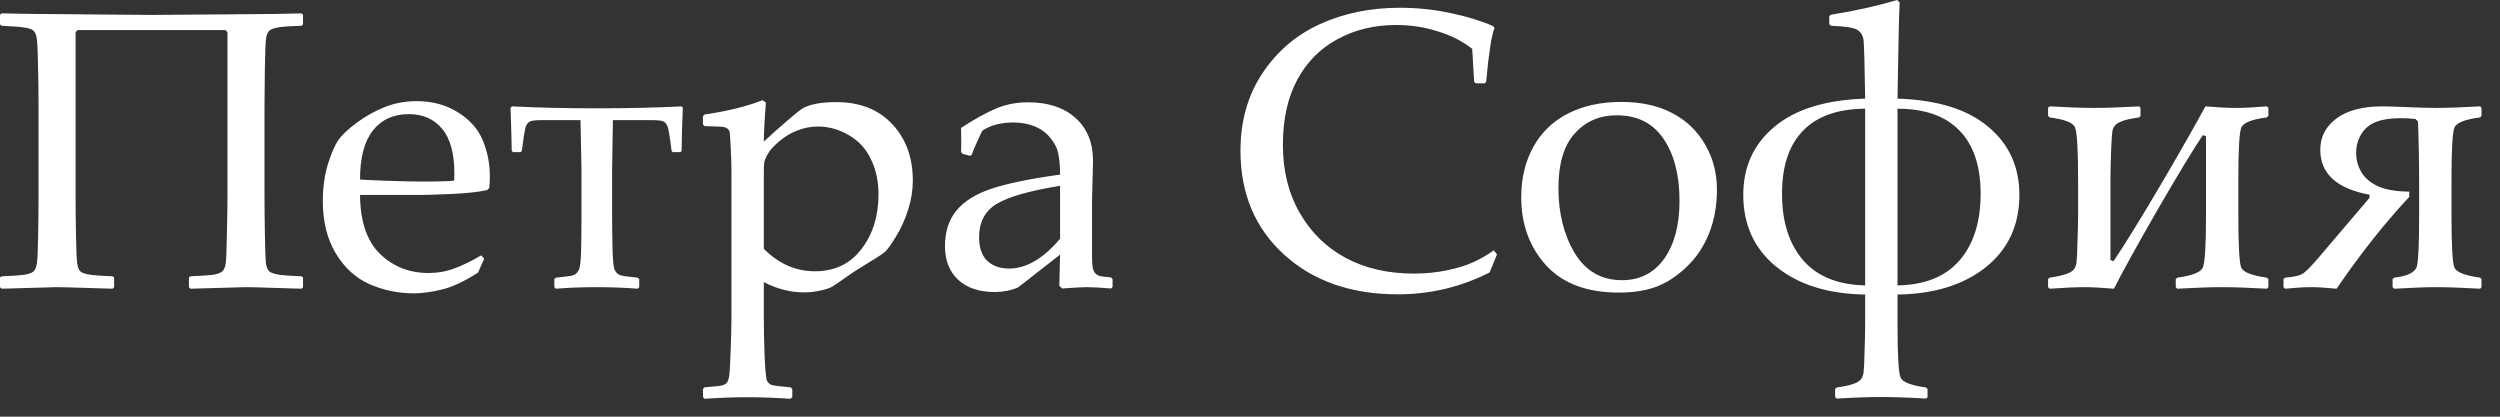 <svg xmlns="http://www.w3.org/2000/svg" fill="none" viewBox="0 0 126 21" height="21" width="126">
<rect x="0" y="0" width="126" height="21" fill="#333333" stroke="none"/>
<path fill="white" d="M5.752 14.473L5.674 14.551C5.628 14.551 5.202 14.538 4.395 14.512C3.62 14.486 3.105 14.473 2.852 14.473C2.715 14.473 1.79 14.499 0.078 14.551L0 14.473V13.984L0.078 13.926C0.651 13.906 1.048 13.877 1.27 13.838C1.497 13.799 1.647 13.737 1.719 13.652C1.79 13.568 1.839 13.431 1.865 13.242C1.891 13.047 1.911 12.562 1.924 11.787C1.937 11.006 1.943 10.368 1.943 9.873V5.352C1.943 4.688 1.934 3.975 1.914 3.213C1.901 2.445 1.875 1.989 1.836 1.846C1.803 1.702 1.751 1.602 1.68 1.543C1.615 1.478 1.481 1.429 1.279 1.396C1.084 1.357 0.684 1.325 0.078 1.299L0 1.23V0.742L0.078 0.674L0.664 0.684L1.055 0.693L1.729 0.703L3.096 0.713L5.127 0.732C5.902 0.739 6.748 0.745 7.666 0.752L11.582 0.723L13.877 0.703C14.32 0.697 14.759 0.687 15.195 0.674L15.273 0.742V1.23L15.195 1.299C14.557 1.318 14.141 1.351 13.945 1.396C13.757 1.436 13.63 1.488 13.565 1.553C13.499 1.618 13.45 1.729 13.418 1.885C13.385 2.041 13.363 2.539 13.35 3.379C13.337 4.219 13.33 4.876 13.33 5.352V9.873C13.33 10.381 13.337 11.019 13.35 11.787C13.363 12.555 13.379 13.04 13.398 13.242C13.425 13.438 13.477 13.578 13.555 13.662C13.633 13.74 13.789 13.799 14.023 13.838C14.258 13.877 14.648 13.906 15.195 13.926L15.273 13.984V14.473L15.195 14.551C15.143 14.551 14.717 14.538 13.916 14.512C13.141 14.486 12.624 14.473 12.363 14.473C12.233 14.473 11.309 14.499 9.59 14.551L9.521 14.473V13.984L9.59 13.926C10.241 13.9 10.661 13.867 10.85 13.828C11.038 13.783 11.162 13.727 11.221 13.662C11.286 13.597 11.335 13.486 11.367 13.33C11.4 13.174 11.422 12.676 11.435 11.836C11.455 10.996 11.465 10.342 11.465 9.873V1.621L11.357 1.514H3.916L3.809 1.621V9.873C3.809 10.374 3.815 11.012 3.828 11.787C3.841 12.562 3.861 13.047 3.887 13.242C3.913 13.438 3.962 13.578 4.033 13.662C4.111 13.74 4.264 13.799 4.492 13.838C4.727 13.877 5.12 13.906 5.674 13.926L5.752 13.984V14.473ZM24.404 13.037L24.092 13.74C23.415 14.176 22.809 14.46 22.275 14.59C21.748 14.72 21.276 14.785 20.859 14.785C20.078 14.785 19.336 14.632 18.633 14.326C17.936 14.02 17.366 13.503 16.924 12.773C16.488 12.044 16.27 11.165 16.27 10.137C16.27 9.453 16.354 8.838 16.523 8.291C16.693 7.738 16.869 7.327 17.051 7.061C17.24 6.794 17.555 6.497 17.998 6.172C18.441 5.846 18.91 5.586 19.404 5.391C19.899 5.195 20.433 5.098 21.006 5.098C21.787 5.098 22.474 5.283 23.066 5.654C23.665 6.019 24.085 6.488 24.326 7.061C24.567 7.633 24.688 8.242 24.688 8.887C24.688 9.089 24.678 9.284 24.658 9.473L24.551 9.58C24.108 9.678 23.512 9.743 22.764 9.775C22.015 9.808 21.52 9.824 21.279 9.824H18.145C18.158 11.172 18.496 12.165 19.16 12.803C19.824 13.441 20.638 13.76 21.602 13.76C22.057 13.76 22.494 13.682 22.91 13.525C23.333 13.369 23.779 13.151 24.248 12.871L24.404 13.037ZM18.145 9.043C18.262 9.062 18.711 9.085 19.492 9.111C20.28 9.137 20.863 9.15 21.24 9.15C22.145 9.15 22.695 9.134 22.891 9.102C22.897 8.945 22.9 8.825 22.9 8.74C22.9 7.731 22.695 6.982 22.285 6.494C21.875 5.999 21.315 5.752 20.605 5.752C19.831 5.752 19.225 6.029 18.789 6.582C18.359 7.135 18.145 7.956 18.145 9.043ZM25.732 5.43L25.811 5.361C27.08 5.426 28.503 5.459 30.078 5.459C31.68 5.459 33.102 5.426 34.346 5.361L34.414 5.43C34.375 6.289 34.355 7.015 34.355 7.607L34.297 7.666H33.906L33.848 7.607C33.763 6.904 33.695 6.491 33.643 6.367C33.59 6.237 33.516 6.152 33.418 6.113C33.327 6.074 33.145 6.055 32.871 6.055H30.889L30.85 8.555V10.781C30.85 11.263 30.856 11.826 30.869 12.471C30.882 13.109 30.921 13.49 30.986 13.613C31.051 13.737 31.139 13.822 31.25 13.867C31.361 13.906 31.657 13.949 32.139 13.994L32.217 14.062V14.473L32.139 14.551C31.488 14.499 30.801 14.473 30.078 14.473C29.323 14.473 28.636 14.499 28.018 14.551L27.939 14.473V14.062L28.018 13.994C28.506 13.949 28.802 13.906 28.906 13.867C29.017 13.822 29.105 13.737 29.17 13.613C29.235 13.483 29.274 13.167 29.287 12.666C29.3 12.158 29.307 11.53 29.307 10.781V8.584C29.287 7.738 29.271 6.895 29.258 6.055H27.275C26.995 6.055 26.807 6.077 26.709 6.123C26.618 6.162 26.546 6.253 26.494 6.396C26.449 6.533 26.384 6.937 26.299 7.607L26.24 7.666H25.859L25.791 7.607C25.791 7.347 25.771 6.621 25.732 5.43ZM38.428 5.049L38.603 5.166C38.538 5.934 38.503 6.592 38.496 7.139C38.9 6.761 39.297 6.406 39.688 6.074C40.078 5.736 40.342 5.527 40.478 5.449C40.622 5.365 40.833 5.293 41.113 5.234C41.393 5.176 41.738 5.146 42.148 5.146C43.34 5.146 44.281 5.518 44.971 6.26C45.661 6.995 46.006 7.943 46.006 9.102C46.006 9.583 45.928 10.072 45.772 10.566C45.615 11.061 45.41 11.514 45.156 11.924C44.909 12.334 44.717 12.598 44.58 12.715C44.443 12.825 44.062 13.07 43.438 13.447C43.184 13.597 42.926 13.766 42.666 13.955C42.295 14.216 42.051 14.382 41.934 14.453C41.823 14.518 41.634 14.58 41.367 14.639C41.107 14.704 40.824 14.736 40.518 14.736C39.84 14.736 39.167 14.564 38.496 14.219V16.045C38.496 16.54 38.509 17.165 38.535 17.92C38.568 18.675 38.61 19.102 38.662 19.199C38.721 19.303 38.799 19.372 38.897 19.404C39.001 19.437 39.316 19.476 39.844 19.521L39.932 19.6V20.01L39.844 20.098C39.062 20.046 38.34 20.02 37.676 20.02C37.012 20.02 36.289 20.046 35.508 20.098L35.43 20.01V19.6L35.508 19.521C36.003 19.482 36.299 19.45 36.397 19.424C36.501 19.398 36.575 19.355 36.621 19.297C36.673 19.245 36.712 19.154 36.738 19.023C36.771 18.9 36.8 18.447 36.826 17.666C36.852 16.891 36.865 16.351 36.865 16.045V8.555C36.865 8.262 36.852 7.887 36.826 7.432C36.807 6.969 36.787 6.702 36.768 6.631C36.748 6.559 36.699 6.501 36.621 6.455C36.55 6.403 36.39 6.377 36.143 6.377C36.103 6.377 35.895 6.37 35.518 6.357L35.43 6.279V5.859L35.508 5.771C36.673 5.602 37.647 5.361 38.428 5.049ZM38.496 12.539C39.245 13.294 40.104 13.672 41.074 13.672C42.07 13.672 42.852 13.297 43.418 12.549C43.991 11.8 44.277 10.885 44.277 9.805C44.277 9.141 44.15 8.548 43.897 8.027C43.649 7.5 43.275 7.093 42.773 6.807C42.279 6.52 41.764 6.377 41.23 6.377C40.872 6.377 40.527 6.442 40.195 6.572C39.87 6.696 39.567 6.875 39.287 7.109C39.007 7.344 38.812 7.559 38.701 7.754C38.59 7.949 38.529 8.099 38.516 8.203C38.503 8.307 38.496 8.49 38.496 8.75V12.539ZM48.897 7.852L48.516 7.754L48.438 7.656C48.444 7.552 48.447 7.419 48.447 7.256L48.438 6.445C49.141 5.99 49.736 5.661 50.225 5.459C50.713 5.257 51.243 5.156 51.816 5.156C52.825 5.156 53.623 5.42 54.209 5.947C54.795 6.475 55.088 7.191 55.088 8.096L55.039 10.059V12.969C55.039 13.32 55.068 13.551 55.127 13.662C55.185 13.773 55.264 13.848 55.361 13.887C55.465 13.926 55.677 13.958 55.996 13.984L56.074 14.072V14.463L55.996 14.541C55.488 14.495 55.091 14.473 54.805 14.473C54.531 14.473 54.108 14.495 53.535 14.541L53.389 14.404L53.428 12.832L52.178 13.809C51.742 14.154 51.449 14.382 51.299 14.492C50.941 14.642 50.55 14.717 50.127 14.717C49.352 14.717 48.74 14.512 48.291 14.102C47.848 13.685 47.627 13.122 47.627 12.412C47.627 11.676 47.819 11.078 48.203 10.615C48.587 10.146 49.167 9.782 49.941 9.521C50.723 9.255 51.885 9.014 53.428 8.799C53.428 8.395 53.398 8.05 53.34 7.764C53.288 7.477 53.154 7.207 52.94 6.953C52.731 6.693 52.464 6.497 52.139 6.367C51.82 6.237 51.458 6.172 51.055 6.172C50.84 6.172 50.632 6.191 50.43 6.23C50.228 6.263 50.039 6.318 49.863 6.396C49.688 6.475 49.58 6.53 49.541 6.562C49.502 6.595 49.466 6.654 49.434 6.738C49.414 6.777 49.342 6.934 49.219 7.207C49.121 7.415 49.04 7.614 48.975 7.803L48.897 7.852ZM53.428 9.365C51.924 9.606 50.866 9.906 50.254 10.264C49.648 10.615 49.346 11.185 49.346 11.973C49.346 12.48 49.479 12.868 49.746 13.135C50.02 13.402 50.391 13.535 50.859 13.535C51.725 13.535 52.581 13.034 53.428 12.031V9.365ZM75.449 12.822L75.078 13.73C73.633 14.466 72.09 14.834 70.449 14.834C68.099 14.834 66.188 14.167 64.717 12.832C63.252 11.497 62.52 9.753 62.52 7.598C62.52 6.113 62.884 4.818 63.613 3.711C64.349 2.598 65.316 1.768 66.514 1.221C67.718 0.667 69.069 0.391 70.566 0.391C71.432 0.391 72.288 0.482 73.135 0.664C73.981 0.846 74.688 1.064 75.254 1.318L75.322 1.416C75.172 1.781 75.033 2.682 74.902 4.121L74.834 4.199H74.375L74.297 4.121L74.199 2.461C73.724 2.083 73.148 1.79 72.471 1.582C71.8 1.367 71.1 1.26 70.371 1.26C69.271 1.26 68.284 1.497 67.412 1.973C66.54 2.441 65.863 3.125 65.381 4.023C64.899 4.915 64.658 6.009 64.658 7.305C64.658 8.607 64.941 9.749 65.508 10.732C66.074 11.716 66.846 12.471 67.822 12.998C68.805 13.525 69.951 13.789 71.26 13.789C71.839 13.789 72.396 13.734 72.93 13.623C73.463 13.512 73.906 13.376 74.258 13.213C74.616 13.05 74.958 12.852 75.283 12.617L75.449 12.822ZM86.533 9.551C86.533 10.371 86.4 11.11 86.133 11.768C85.872 12.425 85.492 12.992 84.99 13.467C84.495 13.935 83.981 14.268 83.447 14.463C82.92 14.652 82.298 14.746 81.582 14.746C79.981 14.746 78.76 14.287 77.92 13.369C77.087 12.451 76.67 11.305 76.67 9.932C76.67 8.988 76.872 8.148 77.275 7.412C77.679 6.676 78.262 6.113 79.023 5.723C79.792 5.332 80.69 5.137 81.719 5.137C82.721 5.137 83.578 5.326 84.287 5.703C84.997 6.074 85.547 6.602 85.938 7.285C86.335 7.962 86.533 8.717 86.533 9.551ZM84.648 10.127C84.648 8.825 84.378 7.78 83.838 6.992C83.304 6.204 82.519 5.811 81.484 5.811C80.618 5.811 79.912 6.117 79.365 6.729C78.818 7.334 78.545 8.252 78.545 9.482C78.545 10.745 78.818 11.836 79.365 12.754C79.919 13.665 80.713 14.121 81.748 14.121C82.653 14.121 83.363 13.76 83.877 13.037C84.391 12.308 84.648 11.338 84.648 10.127ZM92.197 1.221V0.811L92.275 0.742C93.506 0.547 94.619 0.299 95.615 0L95.742 0.127C95.716 0.661 95.697 1.348 95.684 2.188L95.635 4.971C97.64 5.036 99.163 5.508 100.205 6.387C101.253 7.259 101.777 8.405 101.777 9.824C101.777 11.341 101.217 12.552 100.098 13.457C98.978 14.355 97.49 14.818 95.635 14.844V16.377C95.635 17.92 95.687 18.805 95.791 19.033C95.895 19.261 96.325 19.427 97.08 19.531L97.148 19.609V20.02L97.08 20.088C96.208 20.036 95.456 20.01 94.824 20.01C94.18 20.01 93.428 20.036 92.568 20.088L92.49 20.02V19.609L92.568 19.531C92.966 19.473 93.255 19.408 93.438 19.336C93.626 19.271 93.75 19.189 93.809 19.092C93.874 19.001 93.913 18.887 93.926 18.75C93.945 18.613 93.962 18.262 93.975 17.695C93.994 17.129 94.004 16.689 94.004 16.377V14.844C92.148 14.818 90.661 14.355 89.541 13.457C88.421 12.552 87.861 11.341 87.861 9.824C87.861 8.405 88.385 7.259 89.434 6.387C90.482 5.508 92.005 5.036 94.004 4.971C93.978 3.258 93.952 2.285 93.926 2.051C93.9 1.81 93.799 1.631 93.623 1.514C93.454 1.396 93.005 1.325 92.275 1.299L92.197 1.221ZM94.004 5.479C92.63 5.485 91.588 5.853 90.879 6.582C90.169 7.305 89.814 8.366 89.814 9.766C89.814 11.172 90.166 12.285 90.869 13.105C91.572 13.926 92.617 14.352 94.004 14.385V5.479ZM95.635 5.479V14.385C97.015 14.359 98.057 13.939 98.76 13.125C99.469 12.305 99.824 11.185 99.824 9.766C99.824 8.366 99.466 7.301 98.75 6.572C98.04 5.843 97.002 5.479 95.635 5.479ZM103.223 14.473V14.062L103.301 13.994C103.691 13.935 103.981 13.87 104.17 13.799C104.359 13.727 104.482 13.646 104.541 13.555C104.606 13.457 104.645 13.34 104.658 13.203C104.678 13.066 104.694 12.715 104.707 12.148C104.727 11.575 104.736 11.139 104.736 10.84V9.072C104.736 7.536 104.684 6.65 104.58 6.416C104.482 6.182 104.056 6.016 103.301 5.918L103.223 5.84V5.43L103.301 5.361C104.206 5.413 104.958 5.439 105.557 5.439C106.136 5.439 106.888 5.413 107.812 5.361L107.881 5.43V5.84L107.812 5.918C107.396 5.977 107.103 6.042 106.934 6.113C106.771 6.178 106.657 6.25 106.592 6.328C106.527 6.4 106.484 6.491 106.465 6.602C106.445 6.712 106.423 7.067 106.396 7.666C106.377 8.258 106.367 8.727 106.367 9.072V13.105L106.523 13.164C107.142 12.24 107.939 10.947 108.916 9.287C109.893 7.62 110.638 6.312 111.152 5.361C111.764 5.413 112.275 5.439 112.686 5.439C113.109 5.439 113.63 5.413 114.248 5.361L114.326 5.43V5.84L114.248 5.918C113.486 6.016 113.057 6.188 112.959 6.436C112.861 6.676 112.812 7.555 112.812 9.072V10.84C112.812 12.37 112.861 13.252 112.959 13.486C113.063 13.721 113.493 13.89 114.248 13.994L114.326 14.062V14.473L114.248 14.551C113.343 14.499 112.591 14.473 111.992 14.473C111.413 14.473 110.661 14.499 109.736 14.551L109.658 14.473V14.062L109.736 13.994C110.498 13.89 110.928 13.717 111.025 13.477C111.13 13.236 111.182 12.357 111.182 10.84V6.865L111.025 6.807C110.55 7.51 109.788 8.766 108.74 10.576C107.699 12.386 106.966 13.711 106.543 14.551C105.931 14.499 105.43 14.473 105.039 14.473C104.616 14.473 104.036 14.499 103.301 14.551L103.223 14.473ZM120.586 14.473V14.062L120.664 13.994C121.361 13.916 121.745 13.717 121.816 13.398C121.888 13.079 121.924 12.227 121.924 10.84V9.229C121.924 8.122 121.904 7.087 121.865 6.123L121.738 5.996C121.504 5.97 121.253 5.957 120.986 5.957C120.479 5.957 120.068 6.019 119.756 6.143C119.443 6.26 119.196 6.462 119.014 6.748C118.838 7.035 118.75 7.357 118.75 7.715C118.75 8.053 118.835 8.369 119.004 8.662C119.173 8.955 119.447 9.193 119.824 9.375C120.208 9.557 120.742 9.652 121.426 9.658V9.922C120.15 11.296 118.929 12.838 117.764 14.551C117.256 14.499 116.82 14.473 116.455 14.473C116.117 14.473 115.687 14.499 115.166 14.551L115.088 14.473V14.062L115.166 13.994C115.576 13.962 115.859 13.903 116.016 13.818C116.178 13.734 116.475 13.438 116.904 12.93L119.424 9.971V9.814C117.77 9.508 116.943 8.753 116.943 7.549C116.943 6.898 117.217 6.37 117.764 5.967C118.311 5.563 119.079 5.361 120.068 5.361C120.303 5.361 120.726 5.374 121.338 5.4C121.969 5.426 122.438 5.439 122.744 5.439C123.35 5.439 124.102 5.413 125 5.361L125.068 5.43V5.84L125 5.918C124.232 6.016 123.799 6.188 123.701 6.436C123.604 6.676 123.555 7.555 123.555 9.072V10.84C123.555 12.37 123.604 13.252 123.701 13.486C123.805 13.721 124.238 13.89 125 13.994L125.068 14.062V14.473L125 14.551C124.089 14.499 123.337 14.473 122.744 14.473C122.288 14.473 121.595 14.499 120.664 14.551L120.586 14.473Z"></path>
</svg>
